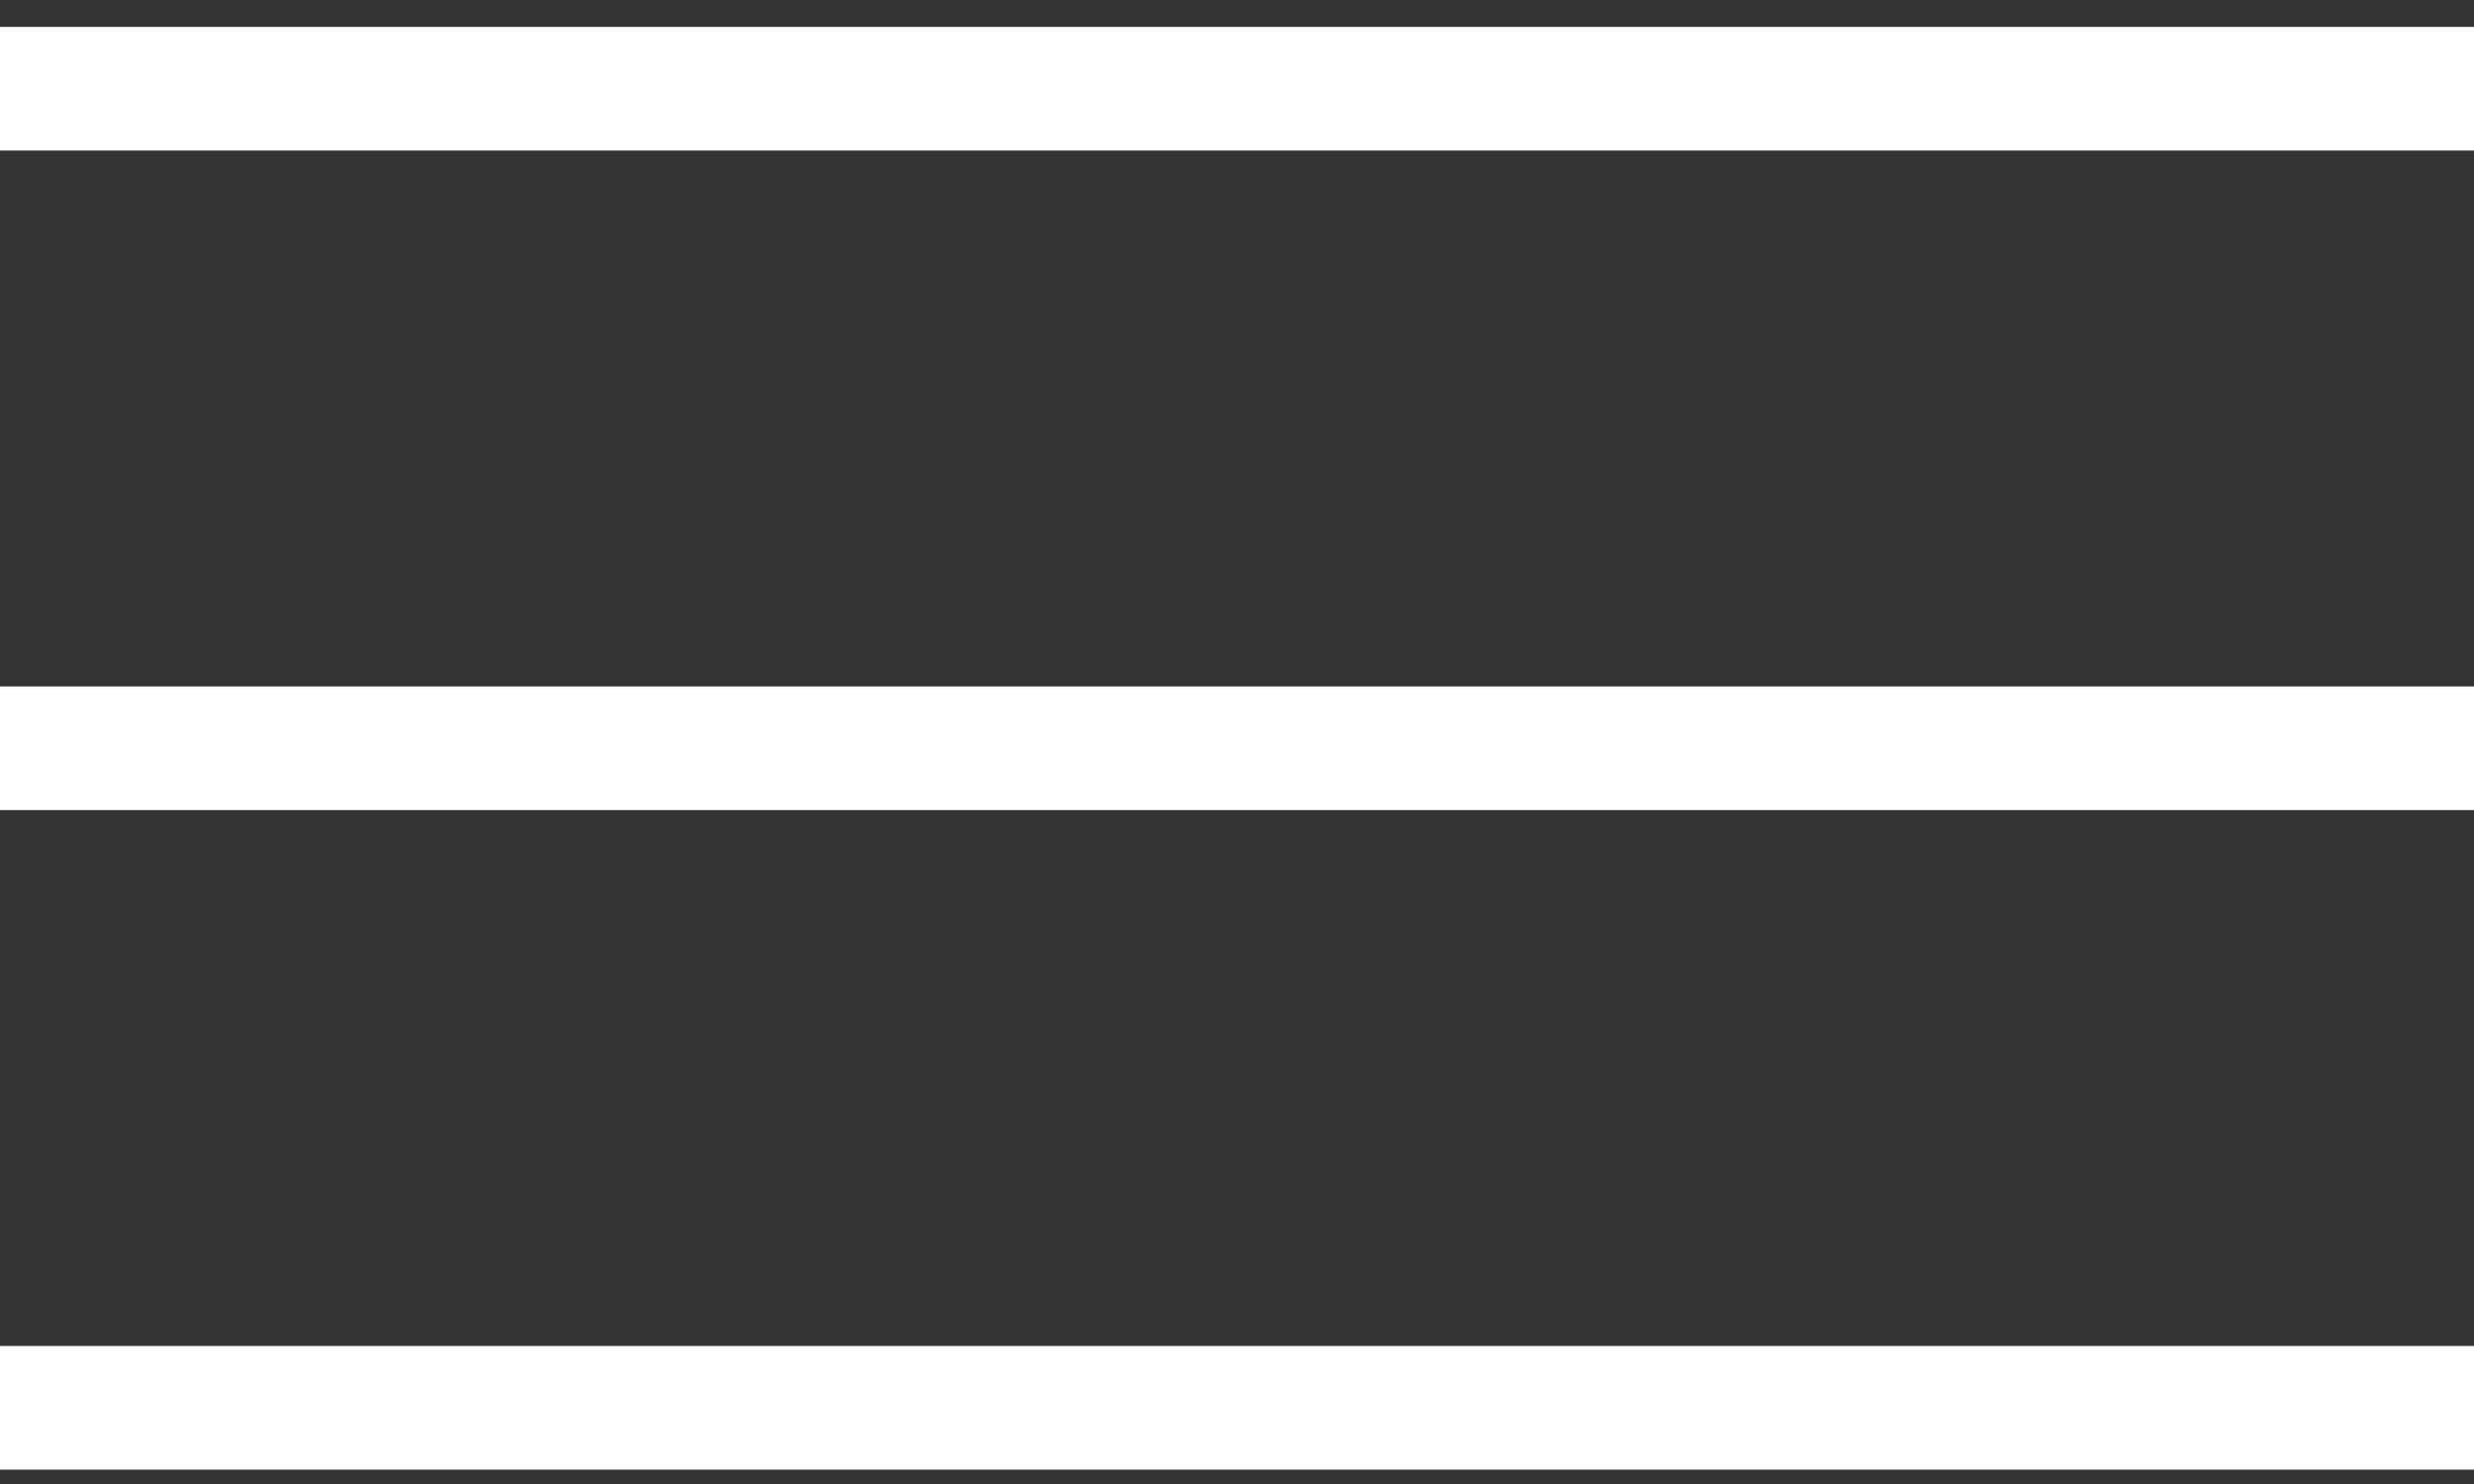 <?xml version="1.0" encoding="UTF-8"?> <svg xmlns="http://www.w3.org/2000/svg" width="30" height="18" viewBox="0 0 30 18" fill="none"><rect x="0" y="0" width="30" height="18" fill="#333333" stroke="none"/> <line y1="1.076" x2="30" y2="1.076" stroke="white" stroke-width="1.5"></line> <line y1="9.076" x2="30" y2="9.076" stroke="white" stroke-width="1.5"></line> <line y1="17.076" x2="30" y2="17.076" stroke="white" stroke-width="1.5"></line> </svg> 